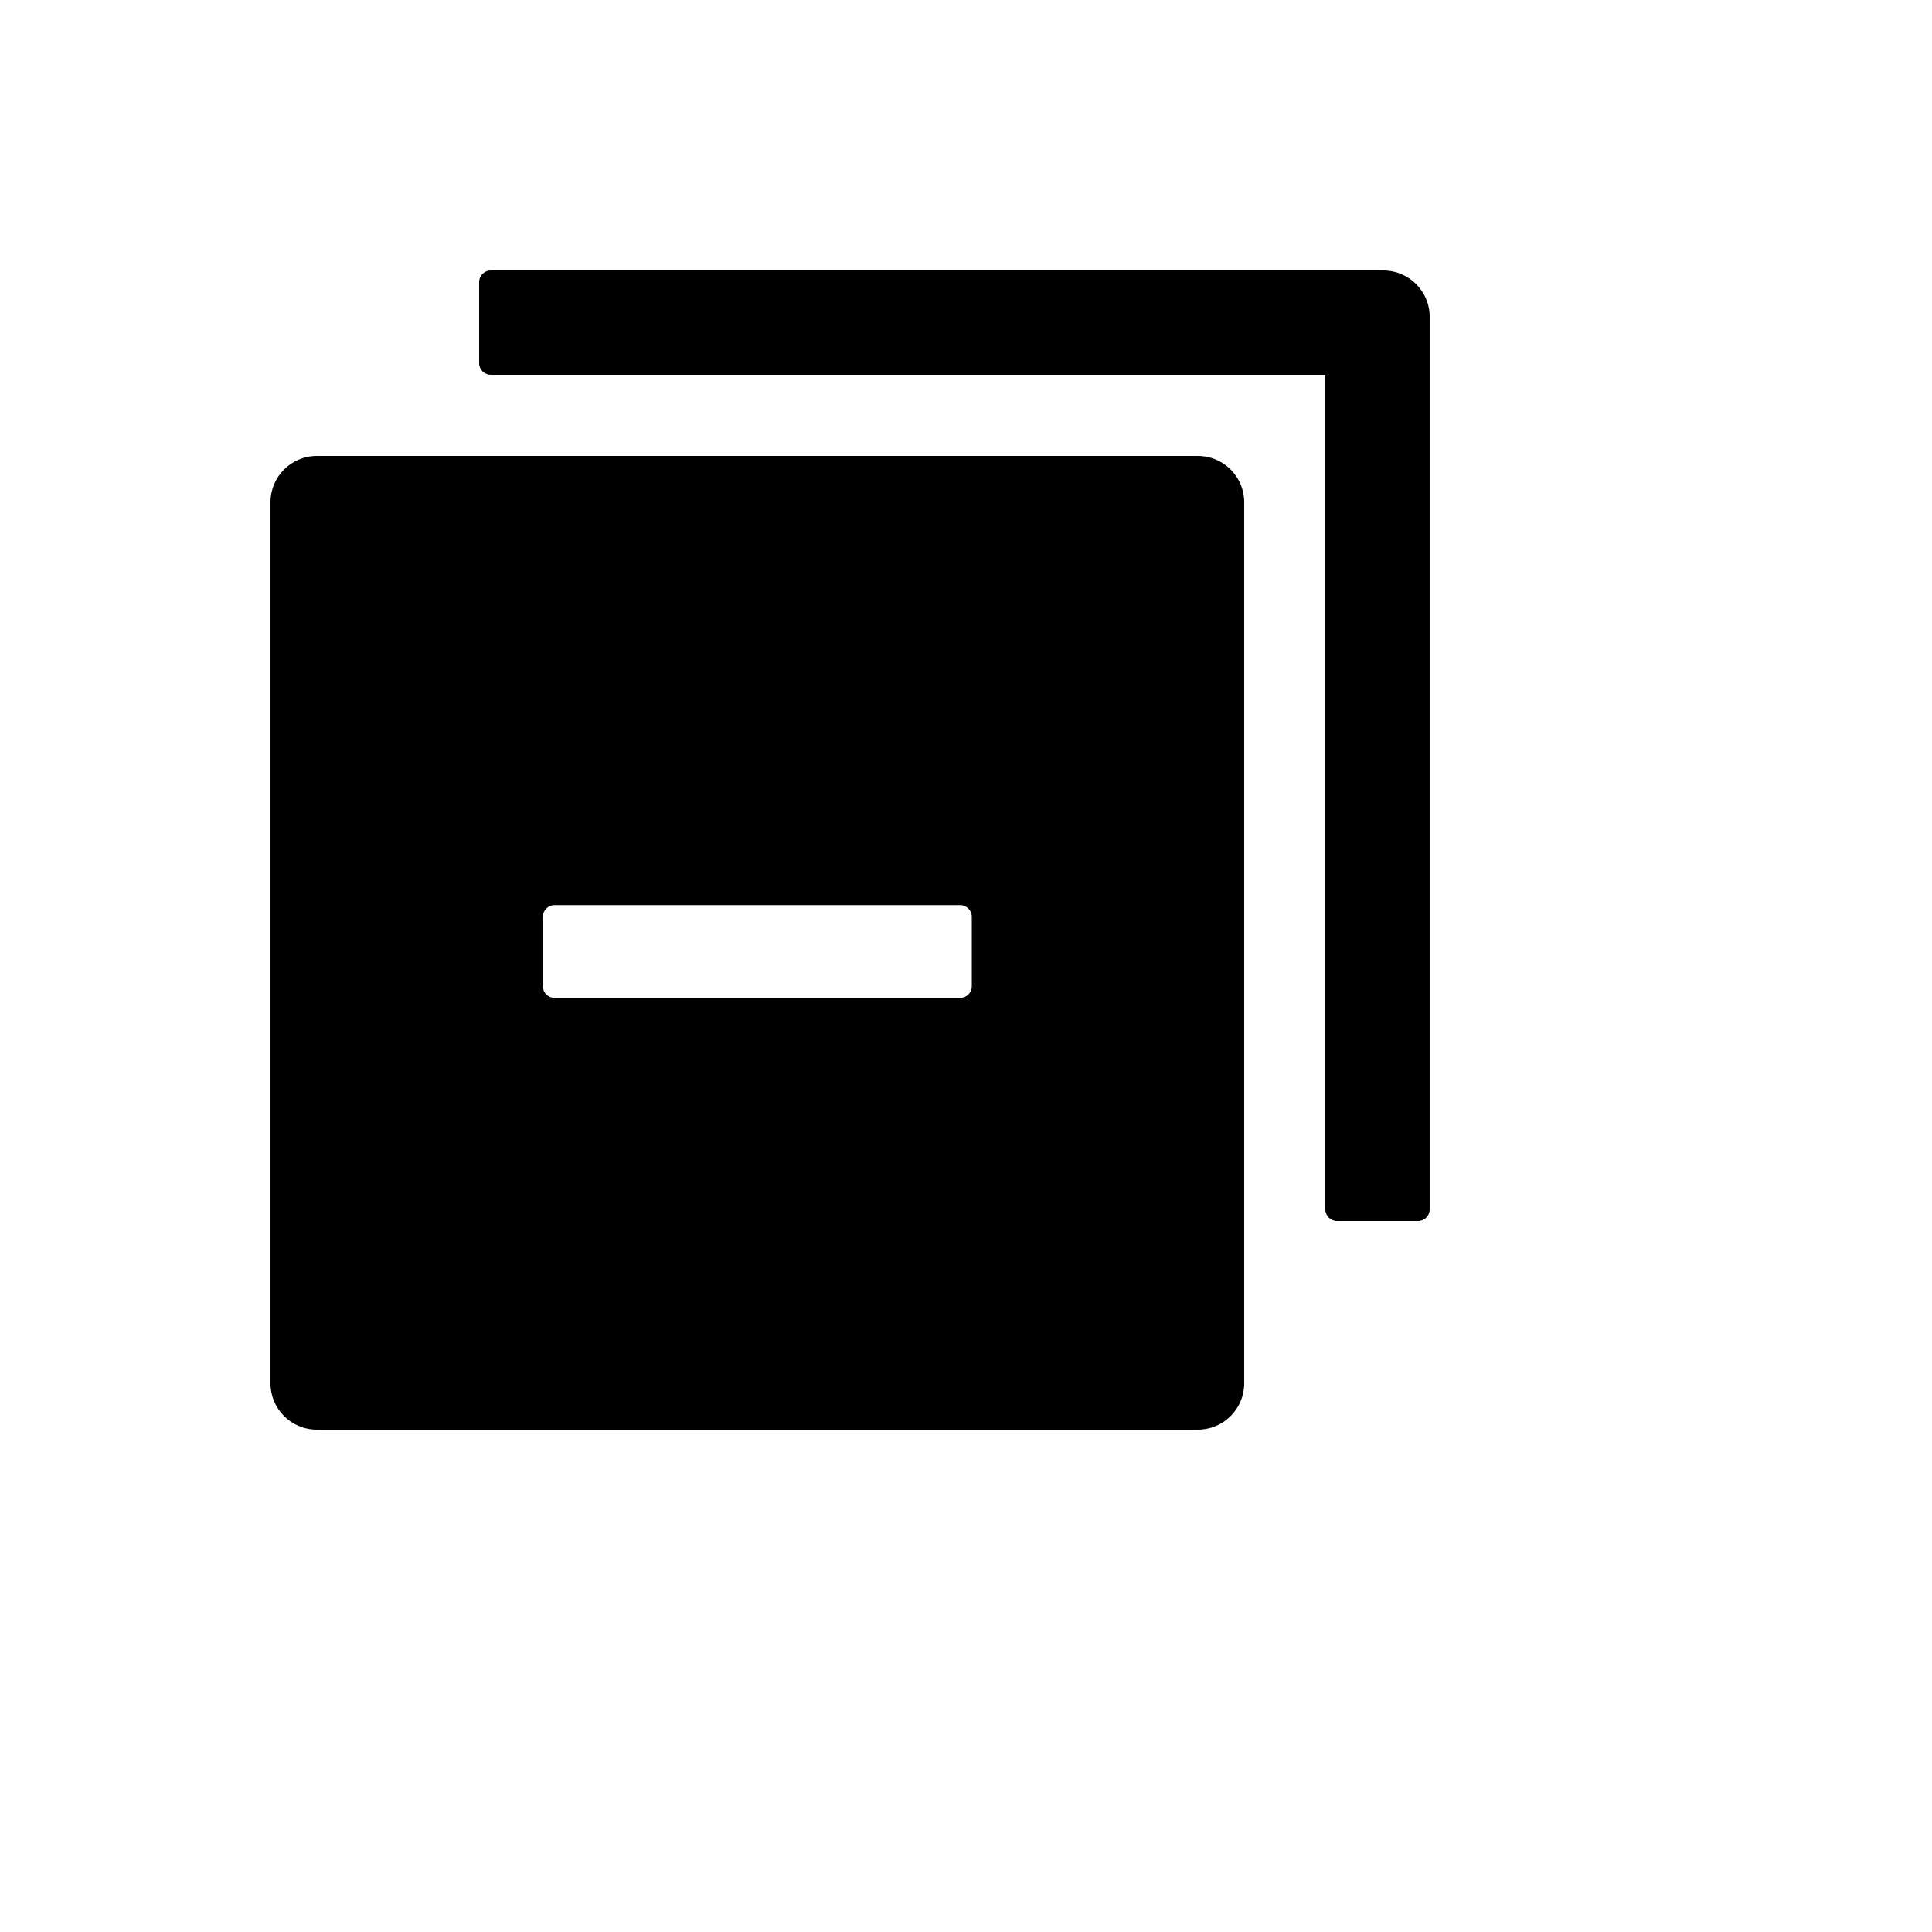 <svg xmlns="http://www.w3.org/2000/svg" version="1.1" xmlns:xlink="http://www.w3.org/1999/xlink" width="100%" height="100%" id="svgWorkerArea" viewBox="-25 -25 625 625" xmlns:idraw="https://idraw.muisca.co" style="background: white;"><defs id="defsdoc"><pattern id="patternBool" x="0" y="0" width="10" height="10" patternUnits="userSpaceOnUse" patternTransform="rotate(35)"><circle cx="5" cy="5" r="4" style="stroke: none;fill: #ff000070;"></circle></pattern></defs><g id="fileImp-385204244" class="cosito"><path id="pathImp-912635726" class="grouped" d="M362.5 122.5C362.5 122.5 77.5 122.5 77.5 122.5 69.203 122.5 62.5 129.203 62.5 137.5 62.5 137.5 62.5 422.5 62.5 422.5 62.5 430.797 69.203 437.5 77.5 437.5 77.5 437.5 362.5 437.5 362.5 437.5 370.797 437.5 377.5 430.797 377.5 422.5 377.5 422.5 377.5 137.5 377.5 137.5 377.5 129.203 370.797 122.5 362.5 122.5 362.5 122.5 362.5 122.5 362.5 122.5M289.375 294.062C289.375 296.125 287.688 297.812 285.625 297.812 285.625 297.812 154.375 297.812 154.375 297.812 152.312 297.812 150.625 296.125 150.625 294.062 150.625 294.062 150.625 271.562 150.625 271.562 150.625 269.5 152.312 267.812 154.375 267.812 154.375 267.812 285.625 267.812 285.625 267.812 287.688 267.812 289.375 269.5 289.375 271.562 289.375 271.562 289.375 294.062 289.375 294.062 289.375 294.062 289.375 294.062 289.375 294.062M422.5 62.5C422.5 62.5 133.75 62.5 133.75 62.5 131.688 62.5 130 64.188 130 66.25 130 66.25 130 92.5 130 92.5 130 94.562 131.688 96.25 133.75 96.25 133.75 96.25 403.75 96.25 403.75 96.25 403.75 96.25 403.75 366.25 403.75 366.25 403.75 368.312 405.438 370 407.5 370 407.5 370 433.75 370 433.75 370 435.812 370 437.5 368.312 437.5 366.25 437.5 366.25 437.5 77.5 437.5 77.5 437.5 69.203 430.797 62.5 422.5 62.5 422.5 62.5 422.5 62.5 422.5 62.5"></path></g></svg>